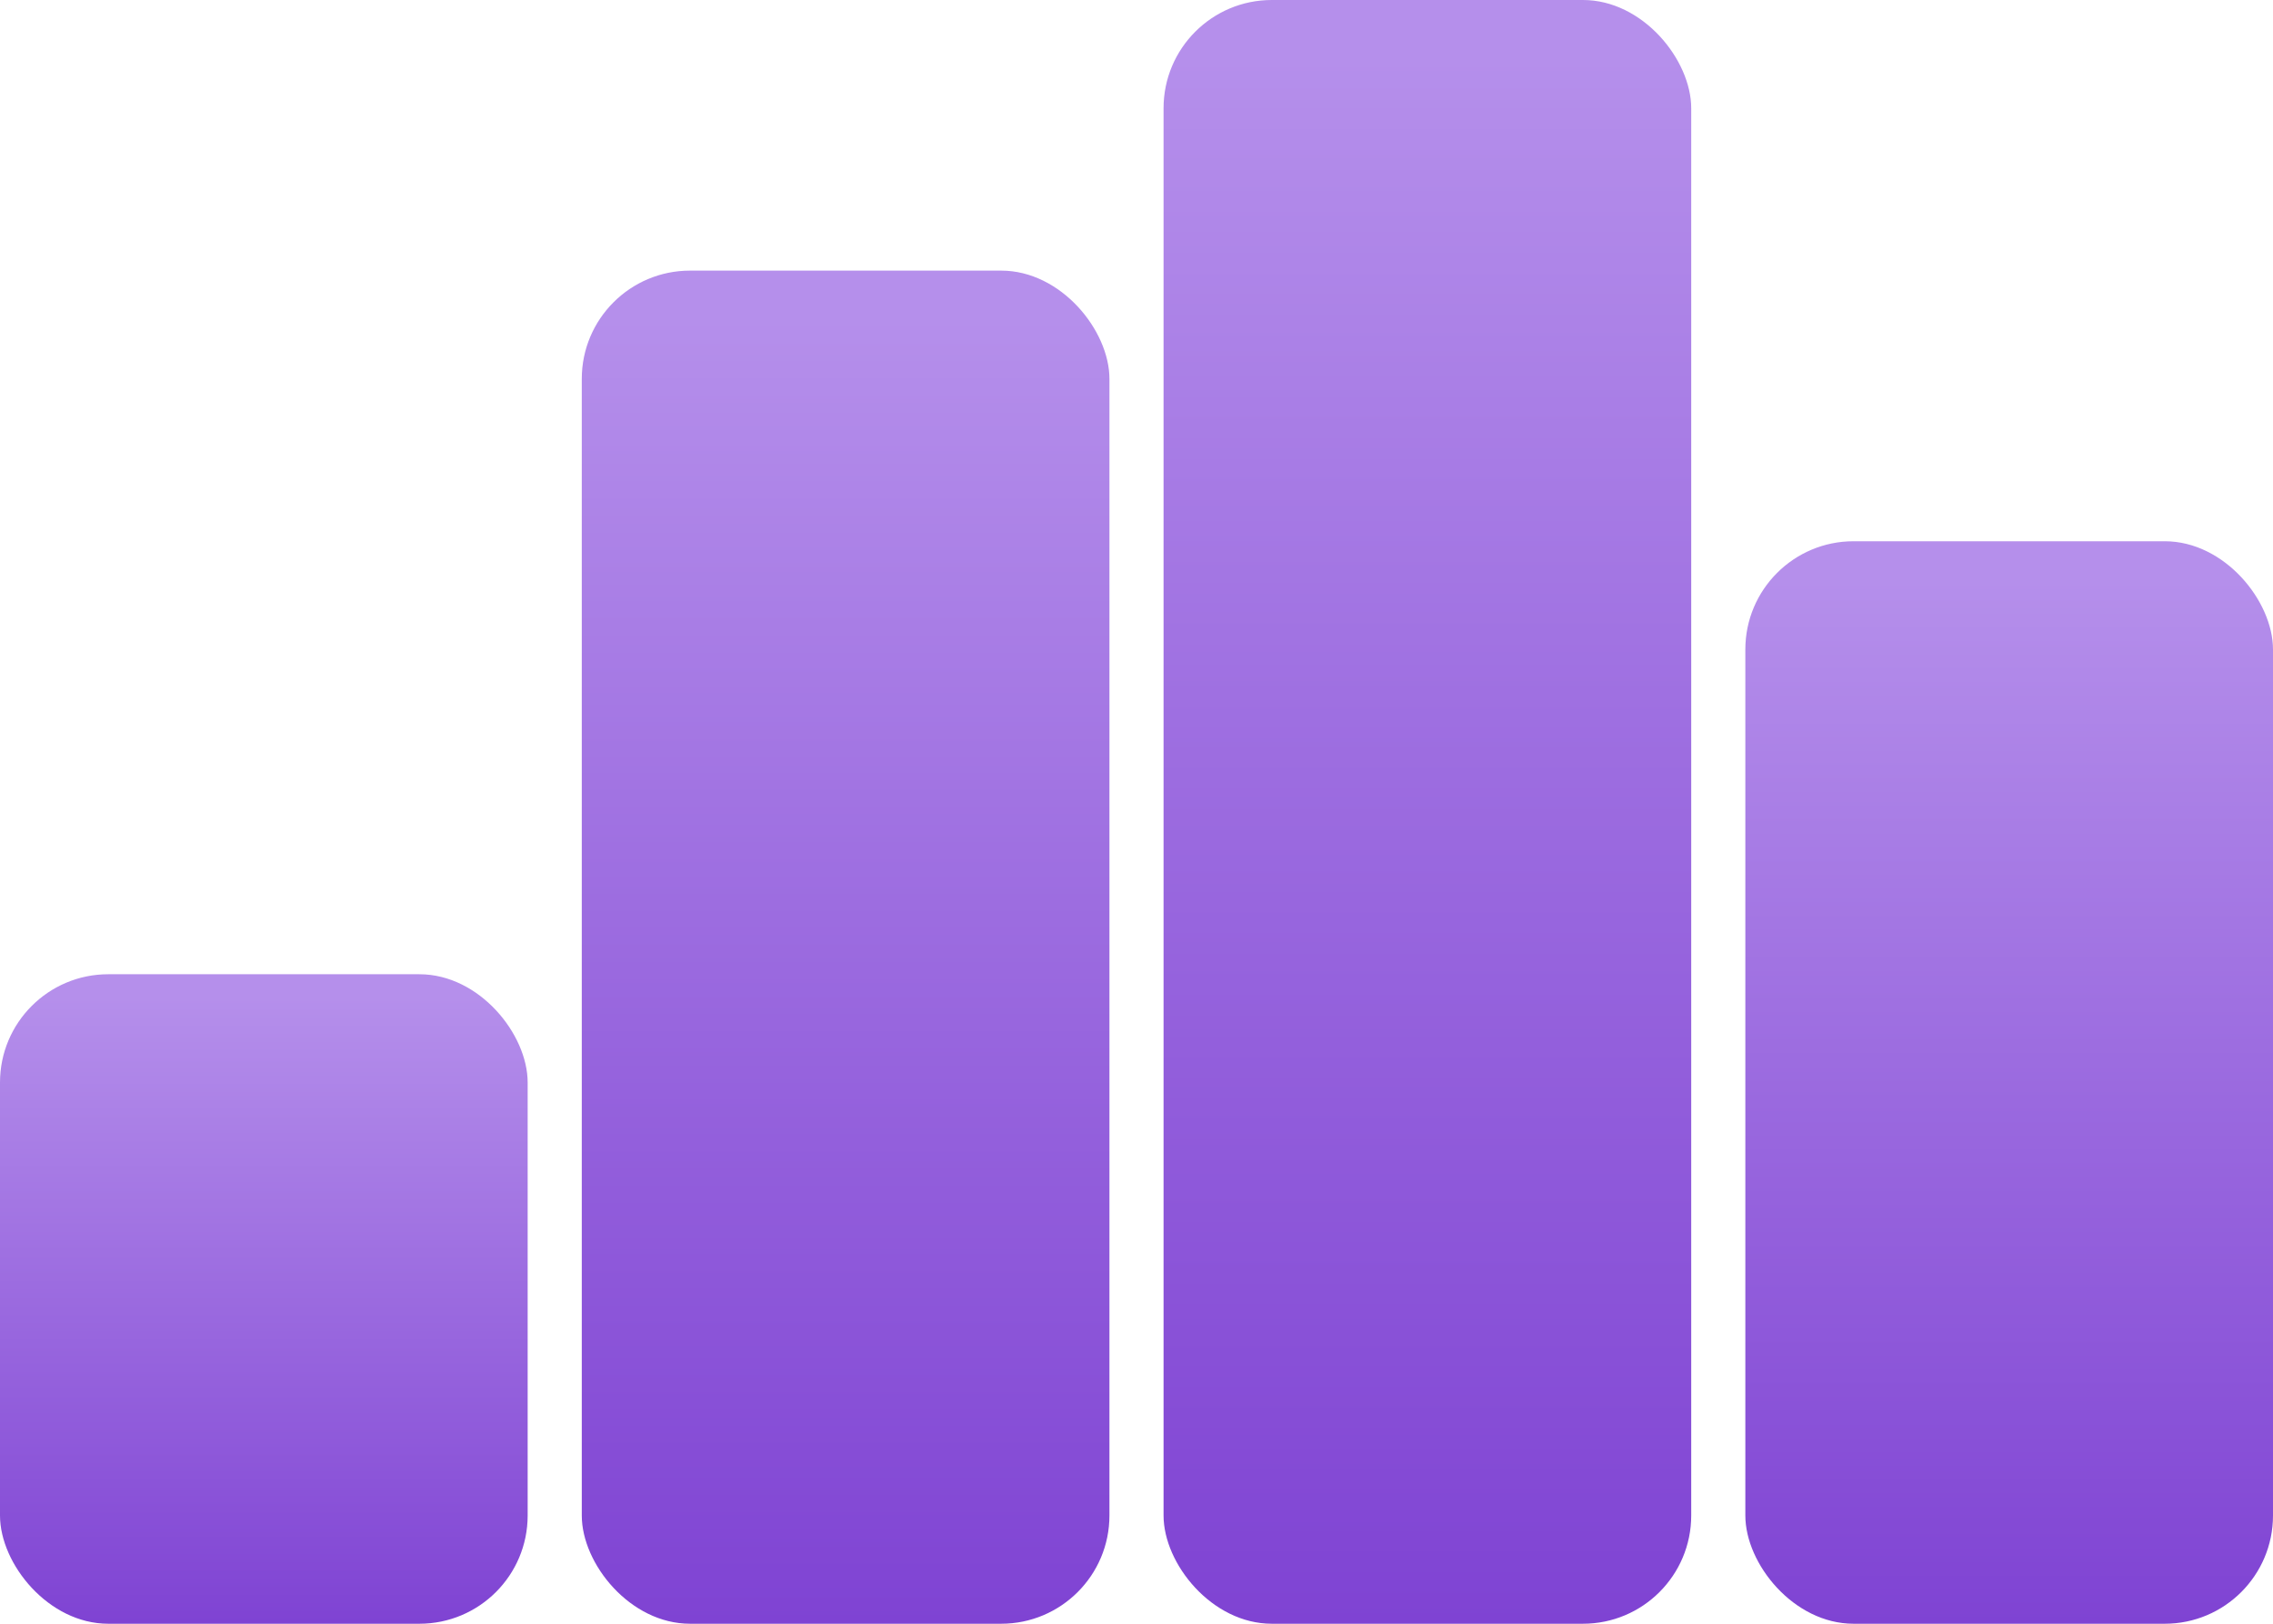 <svg width="168" height="120" viewBox="0 0 168 120" fill="none" xmlns="http://www.w3.org/2000/svg">
<rect y="72" width="39" height="48" rx="8" fill="url(#paint0_linear_3374_15982)"/>
<rect x="43" y="20" width="39" height="100" rx="8" fill="url(#paint1_linear_3374_15982)"/>
<rect x="86" width="39" height="120" rx="8" fill="url(#paint2_linear_3374_15982)"/>
<rect x="129" y="40" width="39" height="80" rx="8" fill="url(#paint3_linear_3374_15982)"/>
<defs>
<linearGradient id="paint0_linear_3374_15982" x1="19.5" y1="120" x2="19.5" y2="72" gradientUnits="userSpaceOnUse">
<stop stop-color="#7F43D3"/>
<stop offset="0.965" stop-color="#B58FEB"/>
</linearGradient>
<linearGradient id="paint1_linear_3374_15982" x1="62.5" y1="120" x2="62.5" y2="20" gradientUnits="userSpaceOnUse">
<stop stop-color="#7F43D3"/>
<stop offset="0.965" stop-color="#B58FEB"/>
</linearGradient>
<linearGradient id="paint2_linear_3374_15982" x1="105.5" y1="120" x2="105.5" y2="0" gradientUnits="userSpaceOnUse">
<stop stop-color="#7F43D3"/>
<stop offset="0.965" stop-color="#B58FEB"/>
</linearGradient>
<linearGradient id="paint3_linear_3374_15982" x1="148.5" y1="120" x2="148.5" y2="40" gradientUnits="userSpaceOnUse">
<stop stop-color="#7F43D3"/>
<stop offset="0.965" stop-color="#B58FEB"/>
</linearGradient>
</defs>
</svg>
